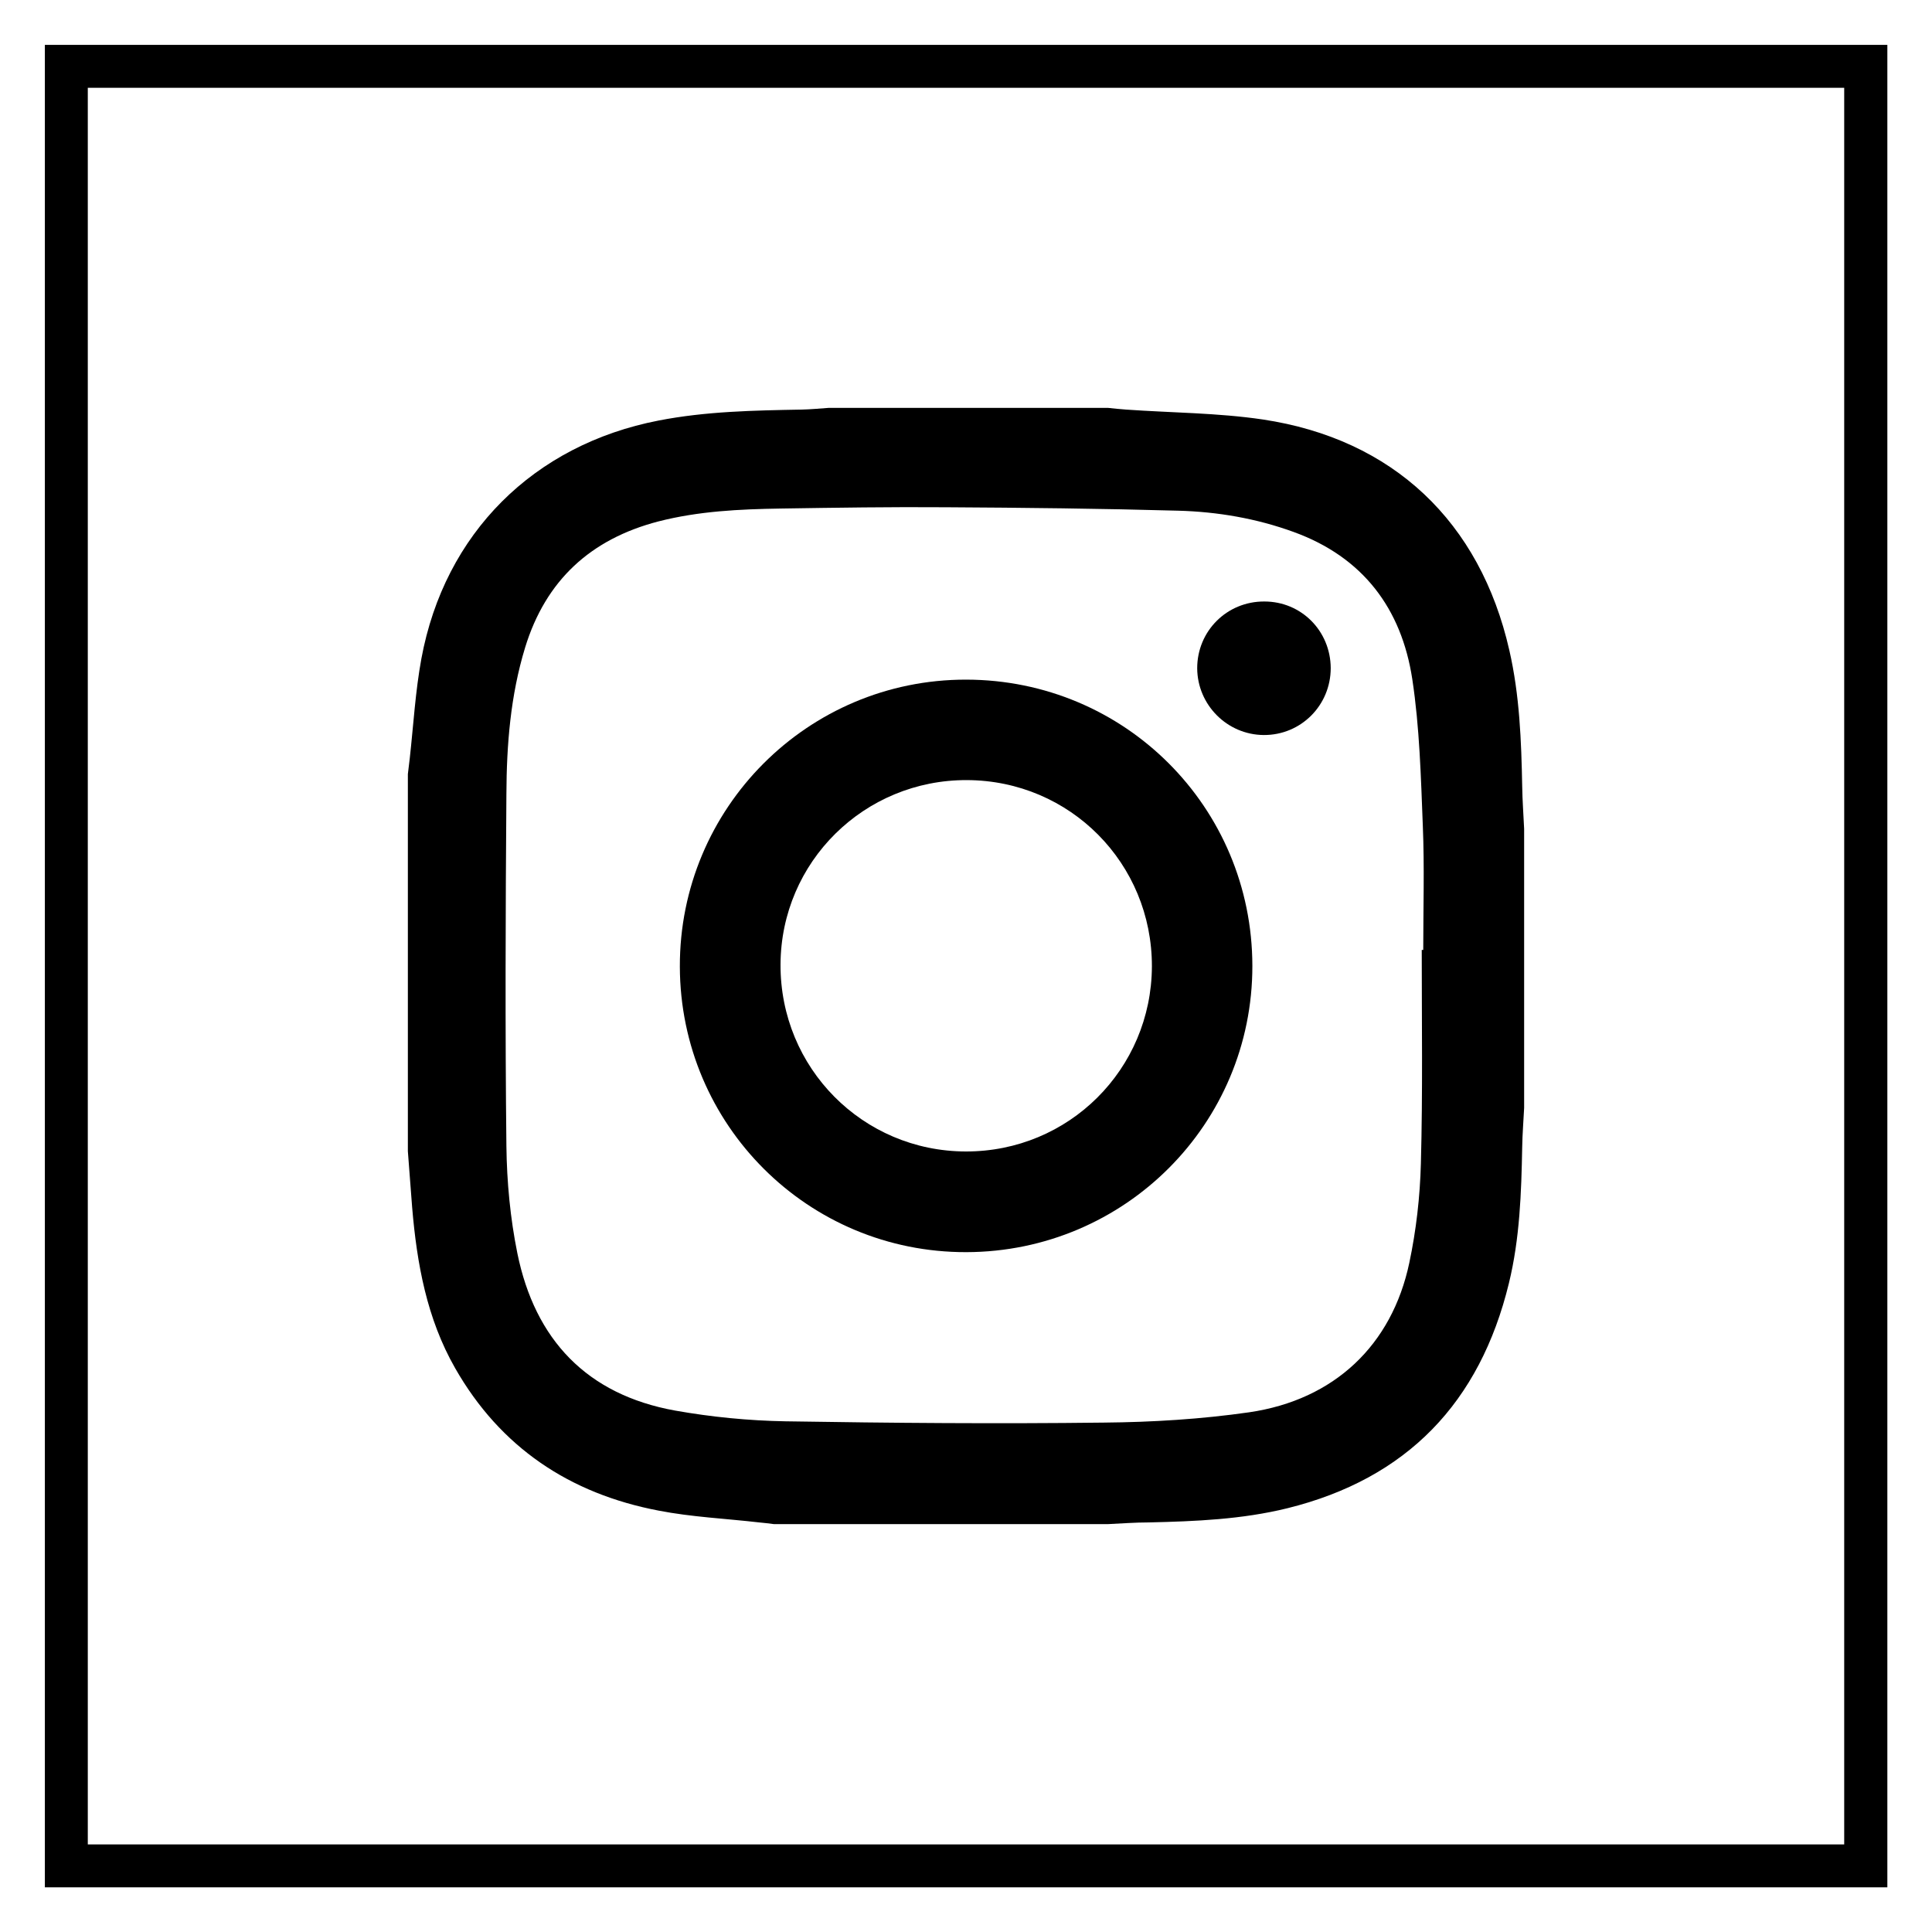 <?xml version="1.0" encoding="utf-8"?>
<!-- Generator: Adobe Illustrator 27.5.0, SVG Export Plug-In . SVG Version: 6.00 Build 0)  -->
<svg version="1.1" id="Capa_1" xmlns="http://www.w3.org/2000/svg" xmlns:xlink="http://www.w3.org/1999/xlink" x="0px" y="0px"
	 viewBox="0 0 90 90" style="enable-background:new 0 0 90 90;" xml:space="preserve">
<style type="text/css">
	.st0{fill:none;stroke:#000000;stroke-miterlimit:10;}
	.st1{stroke:#000000;stroke-miterlimit:10;}
	.st2{stroke:#000000;stroke-linecap:round;stroke-linejoin:round;stroke-miterlimit:10;}
	.st3{fill:none;stroke:#000000;stroke-linecap:round;stroke-linejoin:round;stroke-miterlimit:10;}
	.st4{fill:#FFFFFF;stroke:#000000;stroke-miterlimit:10;}
	.st5{fill:#FFFFFF;stroke:#000000;stroke-linecap:round;stroke-miterlimit:10;}
	.st6{clip-path:url(#SVGID_00000142174335596924750170000011009668131309950103_);}
	.st7{clip-path:url(#SVGID_00000139269746200233337350000018355427590393715614_);}
	.st8{clip-path:url(#SVGID_00000183215284533021403910000003494729715250217627_);}
	.st9{clip-path:url(#SVGID_00000085212546706887888120000013243560486488046486_);}
	.st10{clip-path:url(#SVGID_00000039101685943154403940000017823754980942740412_);}
	.st11{clip-path:url(#SVGID_00000029042275676511060370000007685980984104022935_);}
	.st12{clip-path:url(#SVGID_00000042012209995279714380000015088381346096115846_);}
	.st13{clip-path:url(#SVGID_00000126318424029998327580000011684098778106525826_);}
	.st14{clip-path:url(#SVGID_00000075863992245700663790000000400127208217036973_);}
	.st15{clip-path:url(#SVGID_00000051364525459474614480000017215299899236749461_);}
	.st16{clip-path:url(#SVGID_00000020386334271305396280000003572409281890518712_);}
	.st17{clip-path:url(#SVGID_00000041261364016066960290000012142850253825369221_);}
	.st18{clip-path:url(#SVGID_00000074420602274026098460000006241391456839186073_);}
	.st19{clip-path:url(#SVGID_00000008847603213589750850000011672333226363075724_);}
	.st20{clip-path:url(#SVGID_00000142857303571199182140000017035984967750019969_);}
	.st21{fill-rule:evenodd;clip-rule:evenodd;fill:#020203;}
	.st22{fill:none;stroke:#000000;stroke-width:2;stroke-miterlimit:10;}
	.st23{clip-path:url(#SVGID_00000135679726062256587760000001394324233223588765_);}
</style>
<g>
	<path d="M85.91,4.09v81.83H4.09V4.09H85.91 M87.91,2.09H2.09v85.83h85.83V2.09L87.91,2.09z"/>
</g>
<g>
	<path d="M51.6,71c-5.18,0-10.36,0-15.54,0c-0.23-0.03-0.47-0.06-0.7-0.08c-1.56-0.18-3.14-0.25-4.68-0.55
		c-4.14-0.79-7.37-2.94-9.48-6.64c-1.32-2.31-1.78-4.87-2-7.48c-0.07-0.87-0.13-1.74-0.2-2.62c0-5.86,0-11.71,0-17.57
		c0.03-0.25,0.06-0.5,0.09-0.75c0.17-1.54,0.26-3.11,0.54-4.63c1.08-5.84,5.23-9.96,11.05-11.09c2.21-0.43,4.44-0.47,6.67-0.51
		c0.42-0.01,0.84-0.05,1.26-0.08c4.33,0,8.67,0,13,0c0.28,0.03,0.57,0.06,0.85,0.08c2.12,0.15,4.26,0.15,6.36,0.46
		c6.08,0.91,10.13,4.77,11.49,10.75c0.48,2.09,0.56,4.22,0.6,6.35c0.01,0.66,0.06,1.31,0.09,1.97c0,4.33,0,8.67,0,13
		c-0.03,0.61-0.08,1.21-0.09,1.82c-0.04,2.13-0.11,4.26-0.62,6.35c-1.35,5.55-4.74,9.1-10.32,10.48c-2.11,0.52-4.28,0.61-6.45,0.66
		C52.88,70.92,52.24,70.97,51.6,71z M66.23,44.25c0.02,0,0.04,0,0.07,0c0-1.93,0.06-3.86-0.02-5.79c-0.09-2.28-0.15-4.58-0.49-6.82
		c-0.5-3.29-2.3-5.69-5.53-6.86c-1.73-0.63-3.54-0.94-5.37-0.99c-3.6-0.1-7.2-0.14-10.81-0.16c-2.57-0.02-5.15,0.02-7.72,0.06
		c-1.91,0.03-3.82,0.12-5.69,0.6c-3.15,0.82-5.25,2.74-6.21,5.88c-0.68,2.23-0.86,4.52-0.87,6.82c-0.04,5.47-0.06,10.93,0,16.4
		c0.02,1.67,0.18,3.36,0.51,4.99c0.82,4.03,3.24,6.59,7.35,7.33c1.69,0.3,3.42,0.47,5.14,0.5c4.94,0.08,9.88,0.12,14.83,0.06
		c2.26-0.02,4.54-0.16,6.77-0.48c3.97-0.58,6.65-3.13,7.46-6.96c0.32-1.51,0.5-3.08,0.54-4.63C66.28,50.89,66.23,47.57,66.23,44.25z
		"/>
	<path d="M58.34,44.99c0.01,7.36-5.94,13.32-13.32,13.34c-7.37,0.02-13.33-5.92-13.35-13.3c-0.02-7.39,5.96-13.38,13.34-13.37
		C52.4,31.67,58.33,37.6,58.34,44.99z M53.66,45.02c0.01-4.8-3.81-8.66-8.61-8.68c-4.79-0.02-8.67,3.81-8.69,8.59
		c-0.02,4.82,3.83,8.7,8.63,8.71C49.79,53.65,53.64,49.81,53.66,45.02z"/>
	<path d="M61.99,31.12c0,1.74-1.39,3.13-3.12,3.12c-1.7-0.01-3.09-1.4-3.1-3.11c0-1.74,1.39-3.12,3.13-3.11
		C60.62,28.02,61.98,29.39,61.99,31.12z"/>
</g>
</svg>
